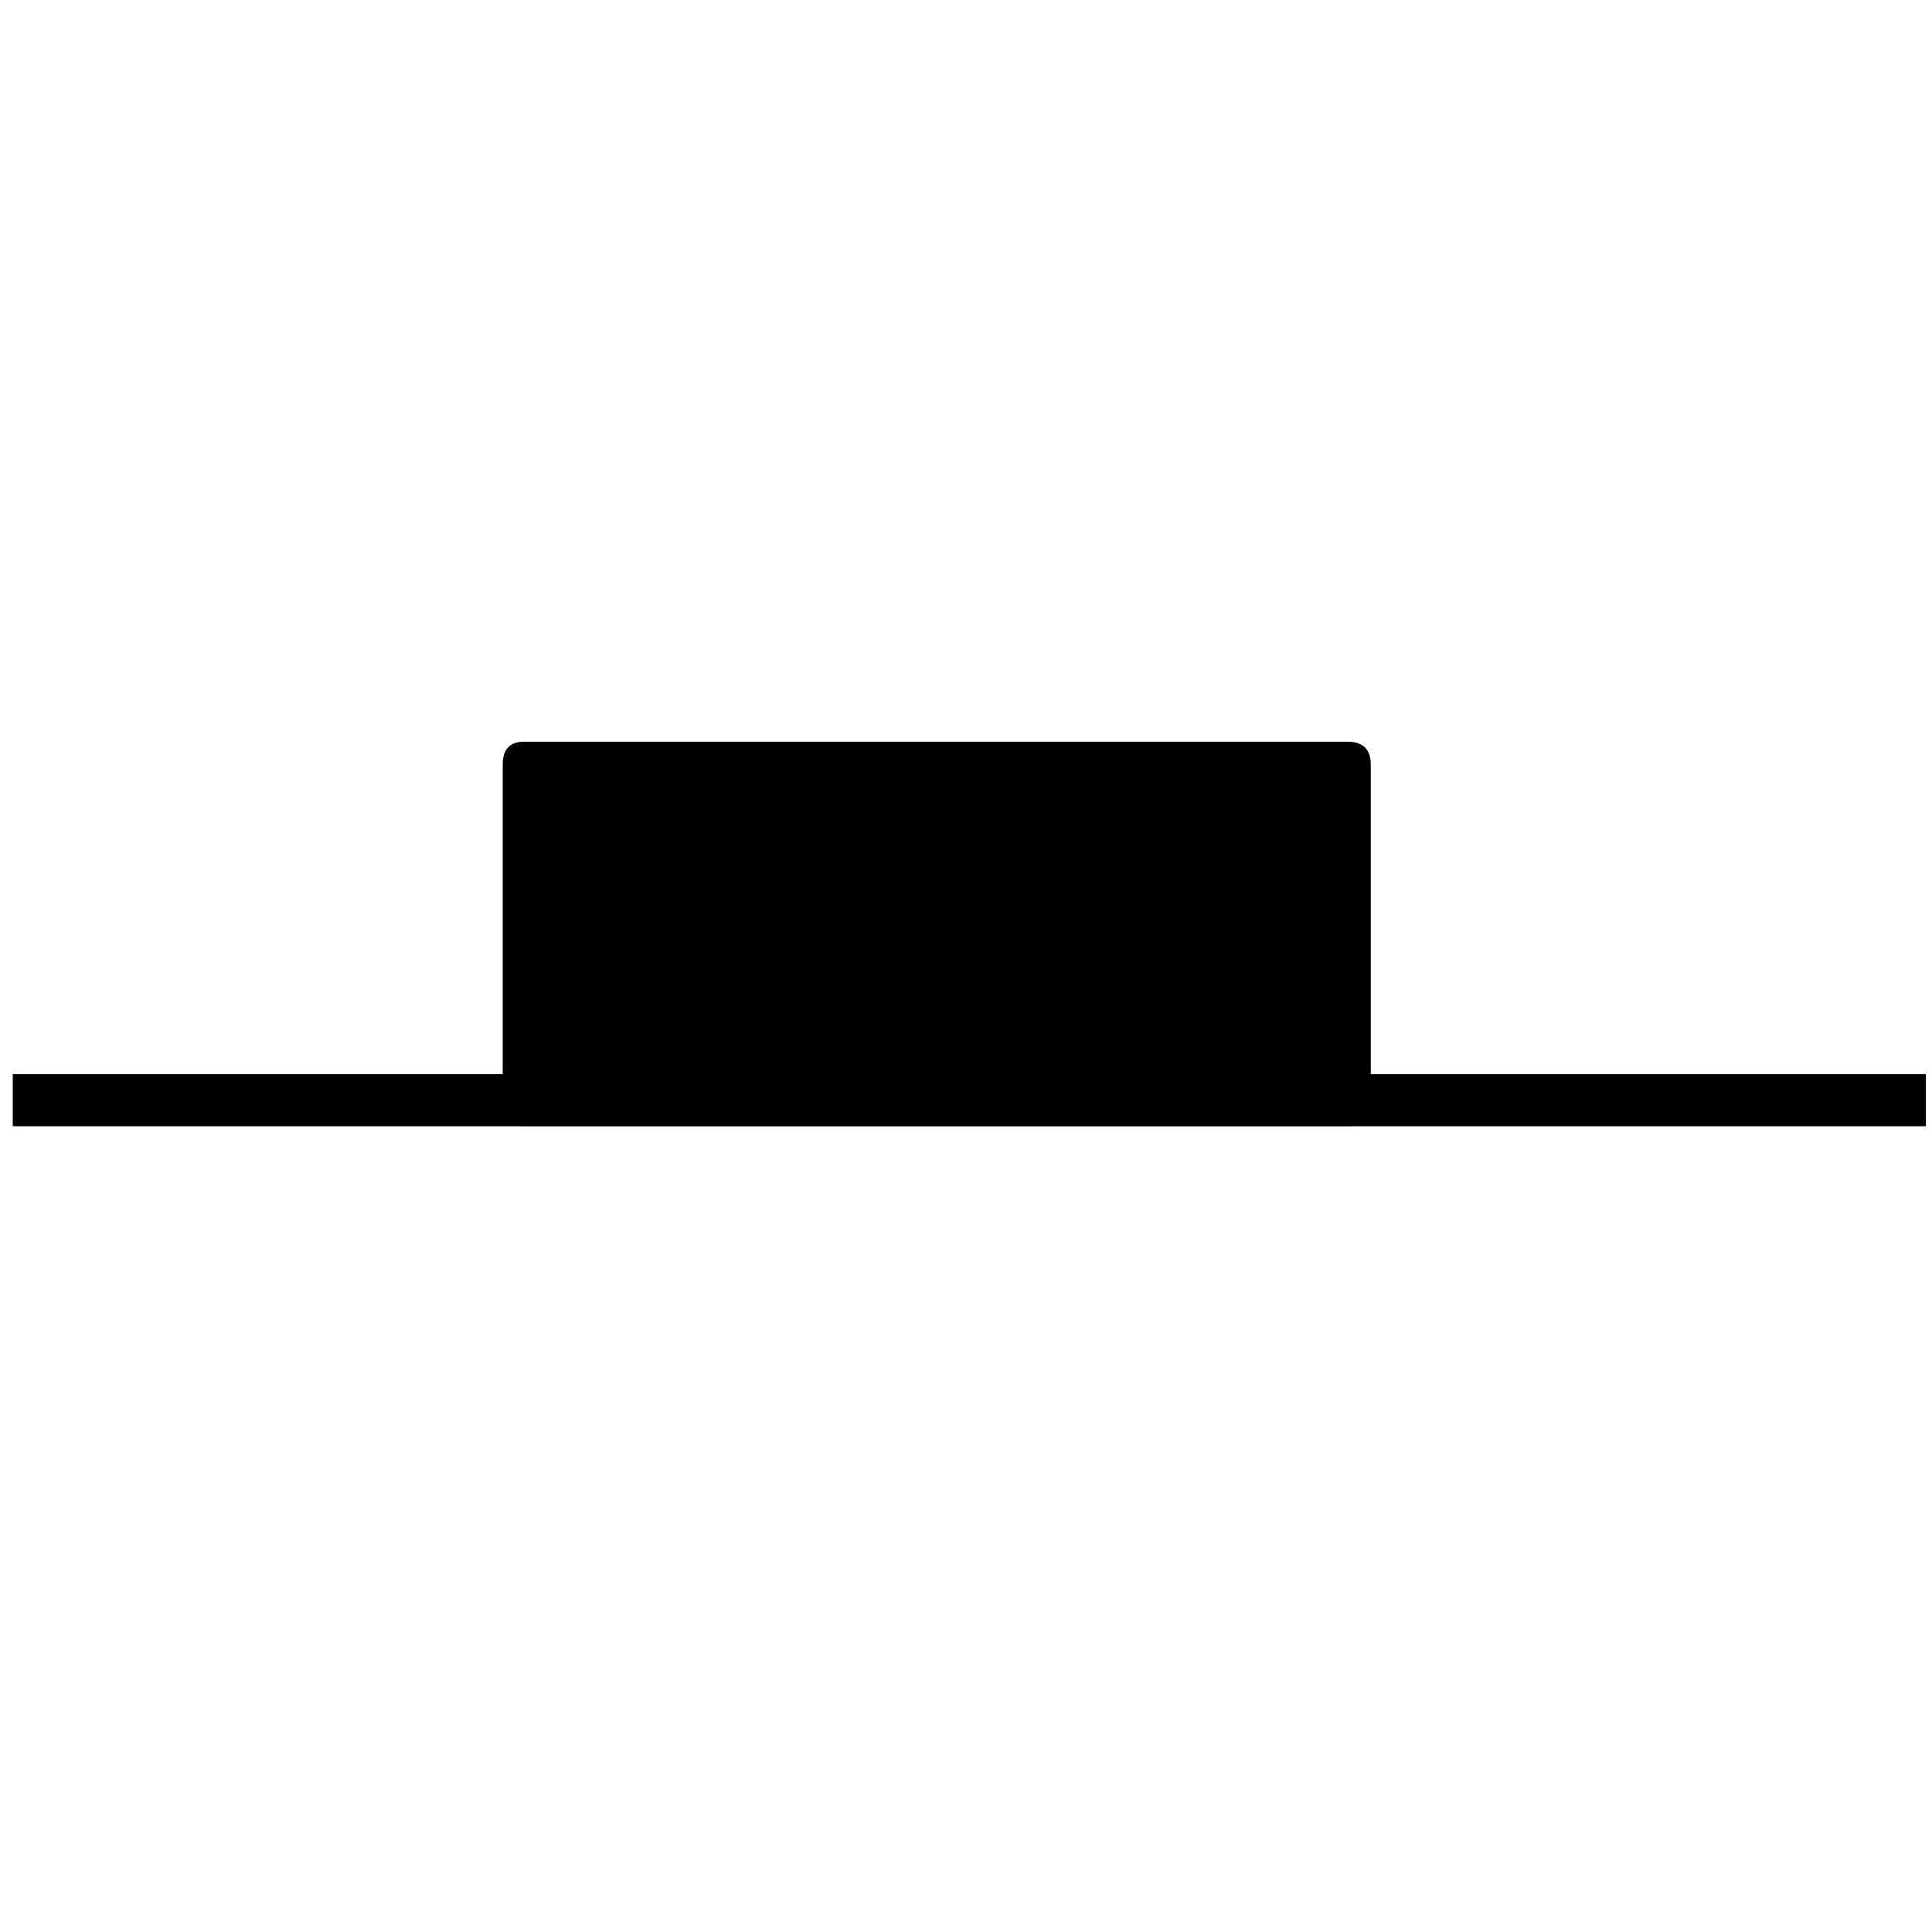 <svg xmlns="http://www.w3.org/2000/svg" width="146" height="145.89" viewBox="0 0 38.629 38.6"><g style="display:inline"><path d="M28.347 168.347h538.747" class="StaffLines" style="display:inline;fill:none;stroke:#000;stroke-width:.4;stroke-linejoin:bevel" transform="matrix(.071 0 0 2.612 -1.758 -417.72)"/><path d="M16.228 61.612h1.228q.036 0 .035-.05v-.683q0-.046-.035-.046h-1.228q-.032 0-.032.046v.682q0 .051.032.051" class="Rest" style="stroke-width:.208" transform="matrix(13.402 0 0 9.872 -207.007 -585.71)"/></g></svg>